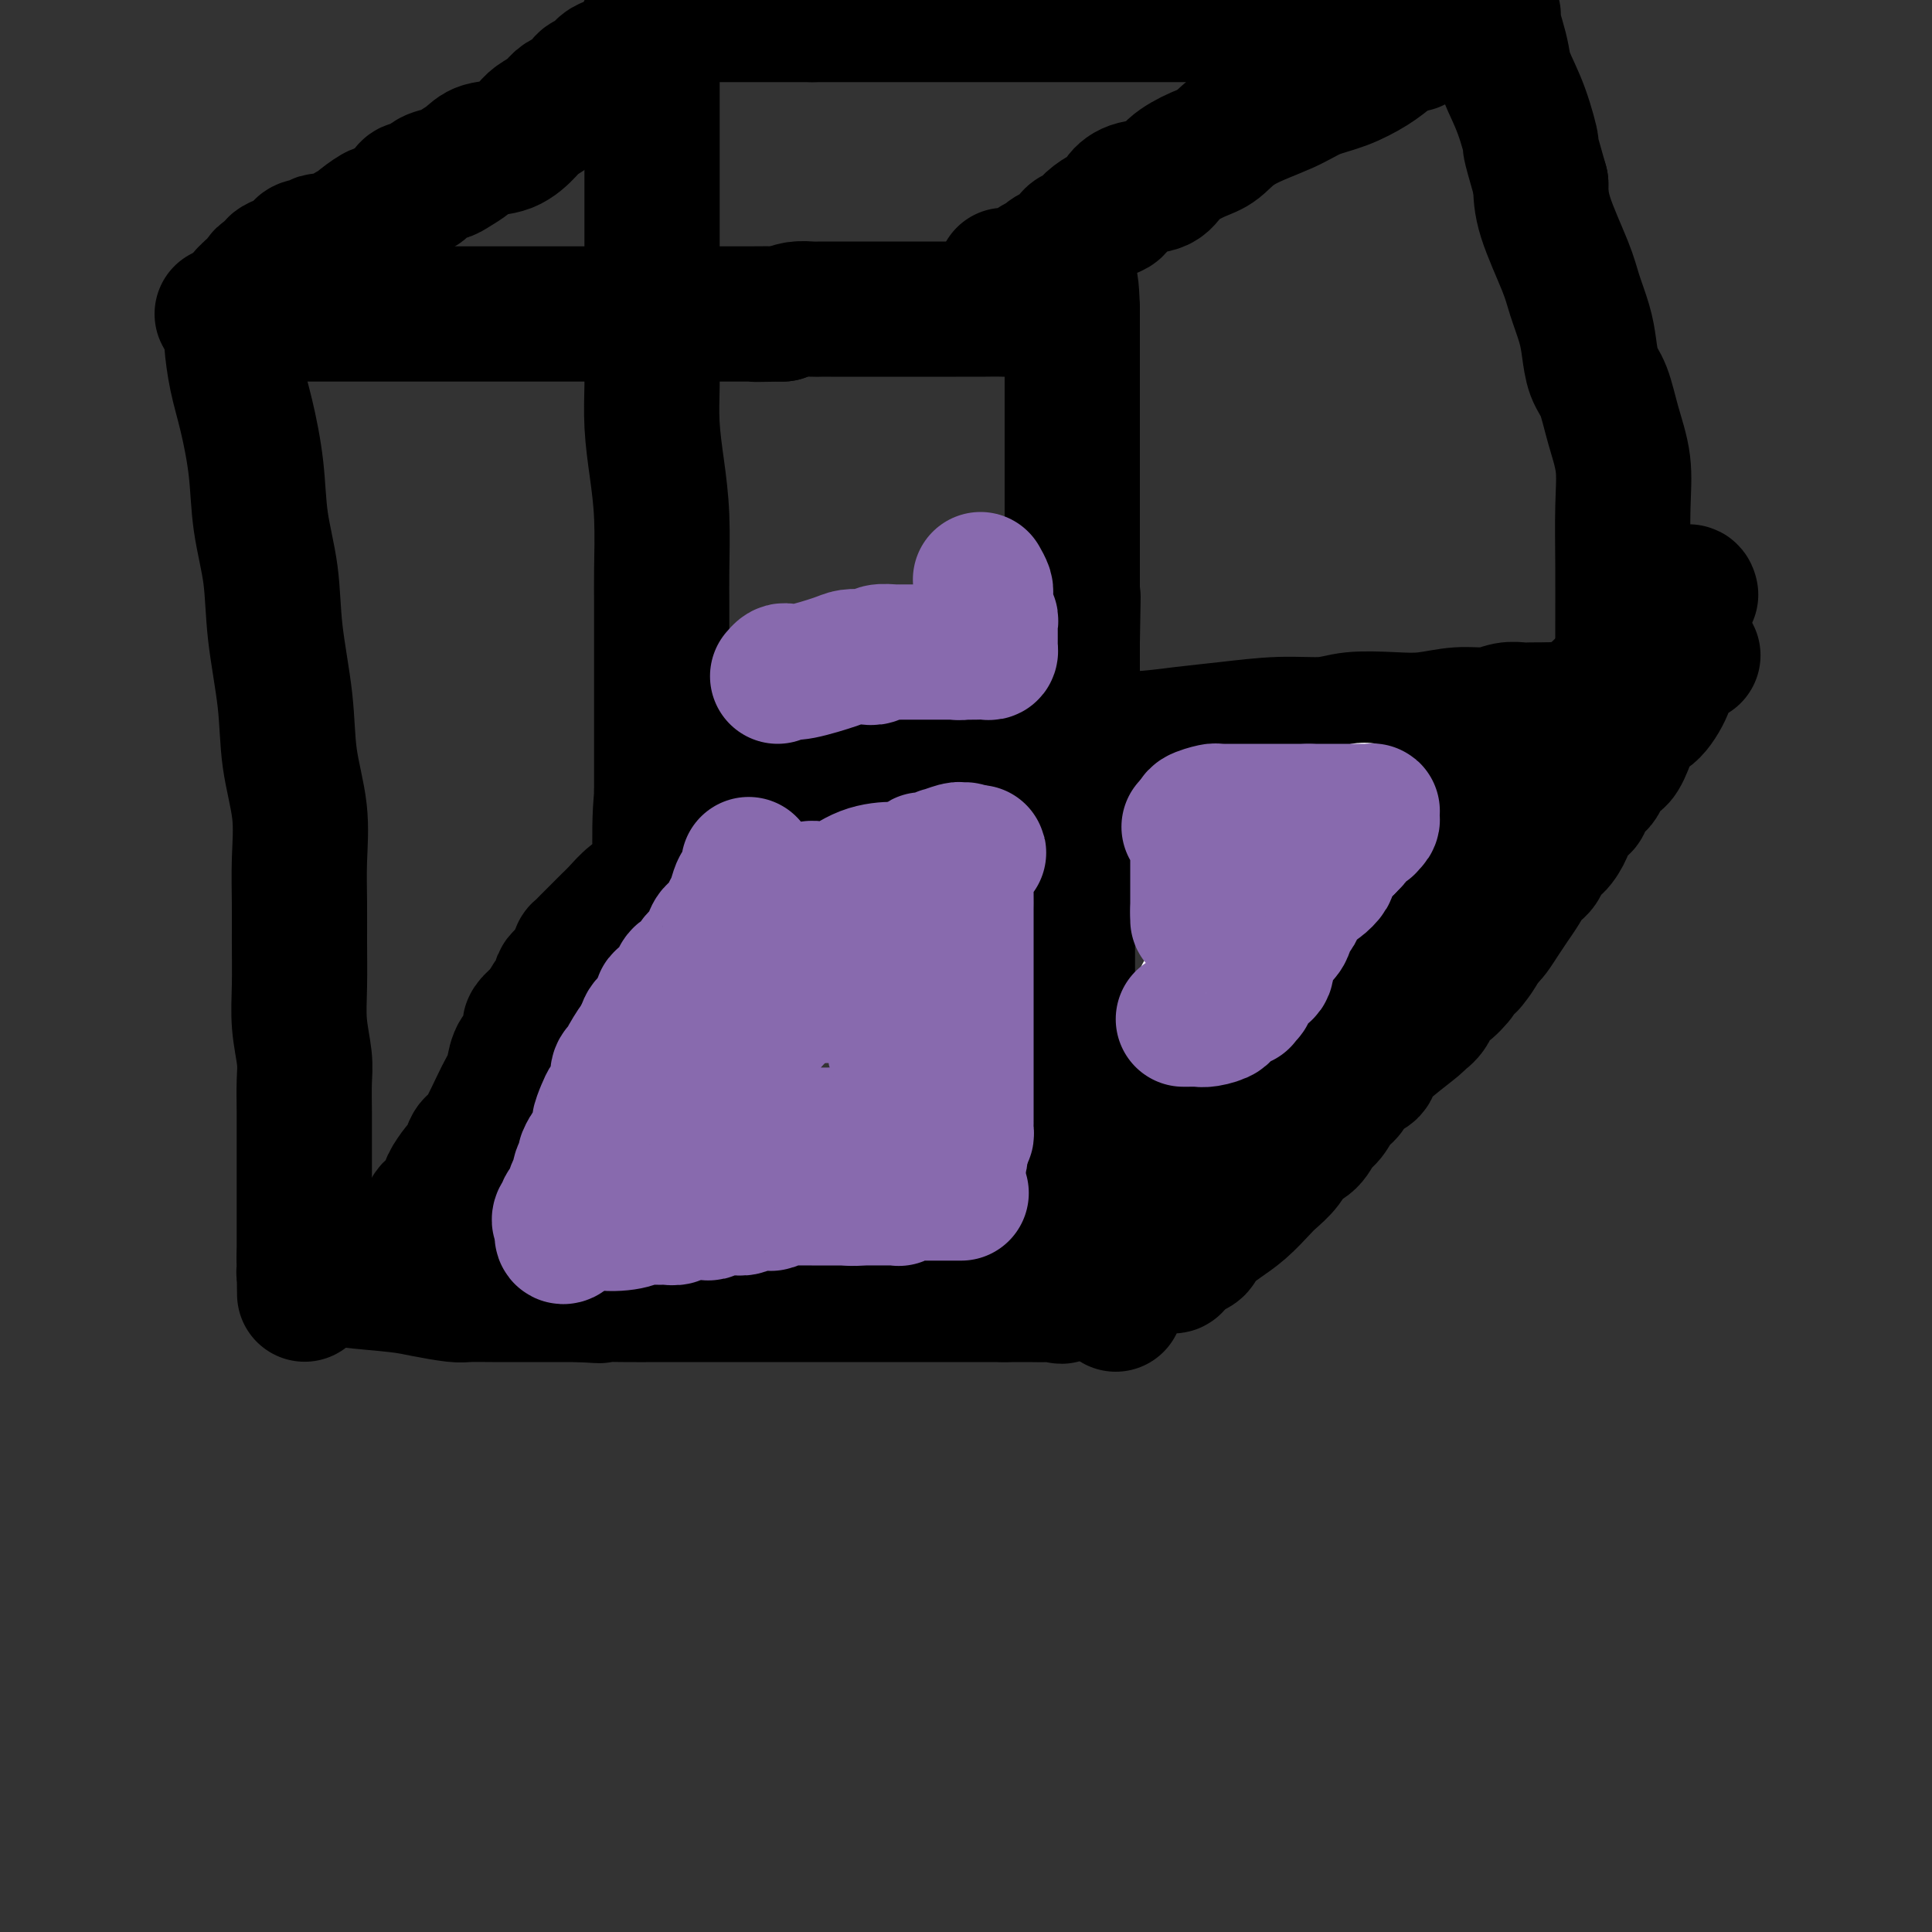 <svg viewBox='0 0 400 400' version='1.1' xmlns='http://www.w3.org/2000/svg' xmlns:xlink='http://www.w3.org/1999/xlink'><rect x="0" y="0" width="400" height="400" fill="#333333" stroke="none"/><g fill='none' stroke='#000000' stroke-width='28' stroke-linecap='round' stroke-linejoin='round'><path d='M48,67c0.018,0.249 0.036,0.498 0,1c-0.036,0.502 -0.127,1.256 0,3c0.127,1.744 0.472,4.478 1,7c0.528,2.522 1.240,4.831 2,8c0.760,3.169 1.570,7.196 2,11c0.430,3.804 0.481,7.384 1,11c0.519,3.616 1.506,7.268 2,11c0.494,3.732 0.497,7.545 1,12c0.503,4.455 1.508,9.554 2,14c0.492,4.446 0.472,8.240 1,12c0.528,3.760 1.606,7.486 2,11c0.394,3.514 0.105,6.814 0,10c-0.105,3.186 -0.024,6.256 0,9c0.024,2.744 -0.008,5.162 0,8c0.008,2.838 0.055,6.095 0,9c-0.055,2.905 -0.211,5.458 0,8c0.211,2.542 0.789,5.071 1,7c0.211,1.929 0.057,3.256 0,5c-0.057,1.744 -0.015,3.903 0,6c0.015,2.097 0.004,4.132 0,6c-0.004,1.868 -0.001,3.570 0,5c0.001,1.430 0.000,2.590 0,4c-0.000,1.410 -0.000,3.071 0,5c0.000,1.929 0.000,4.125 0,5c-0.000,0.875 -0.000,0.428 0,1c0.000,0.572 0.000,2.163 0,3c-0.000,0.837 -0.000,0.918 0,1'/><path d='M63,260c0.156,14.620 0.044,5.172 0,2c-0.044,-3.172 -0.022,-0.066 0,1c0.022,1.066 0.044,0.092 0,0c-0.044,-0.092 -0.154,0.696 0,1c0.154,0.304 0.573,0.123 1,0c0.427,-0.123 0.863,-0.187 2,0c1.137,0.187 2.974,0.624 6,1c3.026,0.376 7.241,0.689 10,1c2.759,0.311 4.063,0.619 6,1c1.937,0.381 4.506,0.834 6,1c1.494,0.166 1.914,0.044 3,0c1.086,-0.044 2.837,-0.012 5,0c2.163,0.012 4.736,0.003 7,0c2.264,-0.003 4.218,-0.001 6,0c1.782,0.001 3.391,0.000 5,0'/><path d='M120,268c7.544,0.464 2.403,0.124 2,0c-0.403,-0.124 3.931,-0.033 7,0c3.069,0.033 4.871,0.009 7,0c2.129,-0.009 4.583,-0.002 6,0c1.417,0.002 1.796,0.001 4,0c2.204,-0.001 6.231,-0.000 9,0c2.769,0.000 4.278,0.000 5,0c0.722,-0.000 0.655,-0.000 1,0c0.345,0.000 1.101,0.000 2,0c0.899,-0.000 1.939,-0.000 3,0c1.061,0.000 2.142,0.000 3,0c0.858,-0.000 1.493,-0.000 2,0c0.507,0.000 0.887,0.000 1,0c0.113,-0.000 -0.041,-0.000 1,0c1.041,0.000 3.276,0.000 5,0c1.724,-0.000 2.937,-0.000 5,0c2.063,0.000 4.976,0.000 7,0c2.024,-0.000 3.158,-0.000 5,0c1.842,0.000 4.391,0.000 6,0c1.609,-0.000 2.277,-0.000 3,0c0.723,0.000 1.502,0.000 2,0c0.498,-0.000 0.714,-0.000 1,0c0.286,0.000 0.643,0.000 1,0'/><path d='M208,268c13.735,0.000 4.072,0.000 1,0c-3.072,-0.000 0.448,-0.001 2,0c1.552,0.001 1.138,0.004 1,0c-0.138,-0.004 0.002,-0.014 1,0c0.998,0.014 2.856,0.051 4,0c1.144,-0.051 1.574,-0.190 2,0c0.426,0.190 0.846,0.708 1,0c0.154,-0.708 0.041,-2.643 0,-4c-0.041,-1.357 -0.011,-2.137 0,-3c0.011,-0.863 0.003,-1.809 0,-3c-0.003,-1.191 -0.001,-2.626 0,-4c0.001,-1.374 0.000,-2.687 0,-4'/><path d='M220,250c-0.004,-3.528 -0.015,-3.350 0,-4c0.015,-0.650 0.057,-2.130 0,-3c-0.057,-0.870 -0.211,-1.130 0,-2c0.211,-0.870 0.789,-2.350 1,-4c0.211,-1.650 0.057,-3.468 0,-5c-0.057,-1.532 -0.015,-2.776 0,-4c0.015,-1.224 0.004,-2.427 0,-4c-0.004,-1.573 -0.001,-3.514 0,-5c0.001,-1.486 0.000,-2.515 0,-4c-0.000,-1.485 -0.000,-3.425 0,-5c0.000,-1.575 0.000,-2.783 0,-4c-0.000,-1.217 -0.000,-2.442 0,-4c0.000,-1.558 0.000,-3.449 0,-5c-0.000,-1.551 0.000,-2.762 0,-4c-0.000,-1.238 -0.000,-2.502 0,-4c0.000,-1.498 0.000,-3.231 0,-5c-0.000,-1.769 -0.000,-3.573 0,-5c0.000,-1.427 0.000,-2.478 0,-4c-0.000,-1.522 -0.001,-3.516 0,-5c0.001,-1.484 0.004,-2.458 0,-4c-0.004,-1.542 -0.015,-3.650 0,-5c0.015,-1.350 0.057,-1.941 0,-3c-0.057,-1.059 -0.211,-2.586 0,-4c0.211,-1.414 0.789,-2.714 1,-4c0.211,-1.286 0.057,-2.557 0,-4c-0.057,-1.443 -0.015,-3.058 0,-4c0.015,-0.942 0.004,-1.211 0,-2c-0.004,-0.789 -0.001,-2.097 0,-3c0.001,-0.903 0.000,-1.401 0,-2c-0.000,-0.599 -0.000,-1.300 0,-2'/><path d='M222,133c0.309,-18.172 0.083,-5.101 0,-1c-0.083,4.101 -0.022,-0.769 0,-3c0.022,-2.231 0.006,-1.823 0,-2c-0.006,-0.177 -0.002,-0.940 0,-2c0.002,-1.060 0.000,-2.418 0,-3c-0.000,-0.582 -0.000,-0.390 0,-1c0.000,-0.610 0.000,-2.022 0,-3c-0.000,-0.978 -0.000,-1.521 0,-3c0.000,-1.479 0.000,-3.895 0,-5c-0.000,-1.105 -0.000,-0.900 0,-2c0.000,-1.100 0.000,-3.506 0,-5c-0.000,-1.494 -0.000,-2.077 0,-3c0.000,-0.923 0.000,-2.186 0,-3c-0.000,-0.814 -0.000,-1.178 0,-2c0.000,-0.822 0.000,-2.101 0,-3c-0.000,-0.899 -0.000,-1.419 0,-2c0.000,-0.581 0.000,-1.223 0,-2c-0.000,-0.777 -0.000,-1.689 0,-3c0.000,-1.311 0.000,-3.023 0,-4c-0.000,-0.977 -0.000,-1.220 0,-2c0.000,-0.780 0.000,-2.097 0,-3c-0.000,-0.903 -0.000,-1.394 0,-2c0.000,-0.606 0.000,-1.328 0,-2c0.000,-0.672 0.000,-1.293 0,-2c0.000,-0.707 0.000,-1.499 0,-2c0.000,-0.501 0.000,-0.712 0,-1c0.000,-0.288 0.000,-0.655 0,-1c0.000,-0.345 0.000,-0.670 0,-1c0.000,-0.330 0.000,-0.665 0,-1'/><path d='M222,64c-0.319,-10.674 -1.115,-2.860 -2,0c-0.885,2.860 -1.857,0.766 -3,0c-1.143,-0.766 -2.455,-0.205 -4,0c-1.545,0.205 -3.321,0.055 -5,0c-1.679,-0.055 -3.259,-0.015 -5,0c-1.741,0.015 -3.643,0.004 -5,0c-1.357,-0.004 -2.169,-0.001 -3,0c-0.831,0.001 -1.681,0.000 -3,0c-1.319,-0.000 -3.105,-0.000 -5,0c-1.895,0.000 -3.897,0.000 -5,0c-1.103,-0.000 -1.307,-0.000 -2,0c-0.693,0.000 -1.876,0.000 -3,0c-1.124,-0.000 -2.191,-0.001 -3,0c-0.809,0.001 -1.360,0.003 -2,0c-0.640,-0.003 -1.367,-0.011 -2,0c-0.633,0.011 -1.170,0.041 -2,0c-0.830,-0.041 -1.951,-0.155 -3,0c-1.049,0.155 -2.024,0.577 -3,1'/><path d='M162,65c-9.767,0.155 -4.184,0.041 -3,0c1.184,-0.041 -2.031,-0.011 -4,0c-1.969,0.011 -2.690,0.003 -3,0c-0.310,-0.003 -0.207,-0.001 -1,0c-0.793,0.001 -2.483,0.000 -4,0c-1.517,-0.000 -2.862,-0.000 -4,0c-1.138,0.000 -2.070,0.000 -3,0c-0.930,-0.000 -1.858,-0.000 -3,0c-1.142,0.000 -2.496,0.000 -4,0c-1.504,-0.000 -3.156,-0.000 -4,0c-0.844,0.000 -0.879,0.000 -1,0c-0.121,-0.000 -0.327,-0.000 -1,0c-0.673,0.000 -1.814,0.000 -3,0c-1.186,-0.000 -2.416,-0.000 -4,0c-1.584,0.000 -3.523,0.000 -5,0c-1.477,-0.000 -2.494,-0.000 -4,0c-1.506,0.000 -3.502,0.000 -5,0c-1.498,-0.000 -2.497,-0.000 -4,0c-1.503,0.000 -3.510,0.000 -5,0c-1.490,-0.000 -2.461,-0.000 -4,0c-1.539,0.000 -3.644,0.000 -5,0c-1.356,-0.000 -1.964,-0.000 -3,0c-1.036,0.000 -2.500,0.000 -4,0c-1.500,-0.000 -3.035,-0.000 -4,0c-0.965,0.000 -1.358,0.000 -2,0c-0.642,0.000 -1.531,-0.000 -2,0c-0.469,0.000 -0.517,0.000 -2,0c-1.483,0.000 -4.399,-0.000 -6,0c-1.601,0.000 -1.886,0.000 -3,0c-1.114,0.000 -3.057,0.000 -5,0'/><path d='M57,65c-16.298,0.000 -4.543,0.000 -1,0c3.543,0.000 -1.127,0.000 -3,0c-1.873,0.000 -0.950,0.000 -1,0c-0.050,-0.000 -1.075,0.000 -2,0c-0.925,0.000 -1.751,0.000 -2,0c-0.249,0.000 0.077,0.000 0,0c-0.077,0.000 -0.559,0.000 -1,0c-0.441,0.000 -0.840,0.000 -1,0c-0.160,-0.000 -0.080,0.000 0,0'/><path d='M135,0c-0.000,0.039 -0.000,0.077 0,1c0.000,0.923 0.000,2.730 0,4c-0.000,1.270 -0.000,2.002 0,4c0.000,1.998 0.000,5.260 0,8c-0.000,2.740 -0.000,4.957 0,7c0.000,2.043 0.000,3.912 0,7c-0.000,3.088 -0.000,7.396 0,11c0.000,3.604 0.000,6.505 0,9c-0.000,2.495 -0.001,4.583 0,7c0.001,2.417 0.003,5.164 0,8c-0.003,2.836 -0.011,5.761 0,8c0.011,2.239 0.041,3.791 0,6c-0.041,2.209 -0.155,5.073 0,8c0.155,2.927 0.577,5.915 1,9c0.423,3.085 0.845,6.266 1,10c0.155,3.734 0.041,8.021 0,11c-0.041,2.979 -0.011,4.651 0,7c0.011,2.349 0.003,5.376 0,8c-0.003,2.624 -0.001,4.847 0,7c0.001,2.153 0.000,4.237 0,6c-0.000,1.763 -0.000,3.204 0,5c0.000,1.796 0.000,3.948 0,5c-0.000,1.052 -0.000,1.004 0,2c0.000,0.996 0.000,3.037 0,4c-0.000,0.963 -0.000,0.846 0,1c0.000,0.154 0.000,0.577 0,1'/><path d='M137,164c0.036,25.569 -0.875,7.493 0,1c0.875,-6.493 3.536,-1.402 5,0c1.464,1.402 1.732,-0.884 4,-2c2.268,-1.116 6.536,-1.062 9,-1c2.464,0.062 3.125,0.132 5,0c1.875,-0.132 4.964,-0.466 8,-1c3.036,-0.534 6.018,-1.267 9,-2'/><path d='M177,159c7.824,-0.948 7.383,-0.818 9,-1c1.617,-0.182 5.292,-0.675 9,-1c3.708,-0.325 7.448,-0.482 11,-1c3.552,-0.518 6.917,-1.395 10,-2c3.083,-0.605 5.886,-0.937 9,-1c3.114,-0.063 6.541,0.142 10,0c3.459,-0.142 6.949,-0.630 10,-1c3.051,-0.370 5.661,-0.621 9,-1c3.339,-0.379 7.405,-0.885 11,-1c3.595,-0.115 6.718,0.161 9,0c2.282,-0.161 3.723,-0.760 6,-1c2.277,-0.240 5.389,-0.121 8,0c2.611,0.121 4.720,0.243 7,0c2.280,-0.243 4.731,-0.850 7,-1c2.269,-0.150 4.357,0.156 6,0c1.643,-0.156 2.843,-0.774 4,-1c1.157,-0.226 2.273,-0.061 3,0c0.727,0.061 1.065,0.017 2,0c0.935,-0.017 2.468,-0.009 4,0'/><path d='M321,147c23.075,-1.873 8.761,-0.554 4,0c-4.761,0.554 0.031,0.345 3,0c2.969,-0.345 4.116,-0.825 5,-1c0.884,-0.175 1.505,-0.043 2,0c0.495,0.043 0.865,-0.002 1,0c0.135,0.002 0.036,0.051 0,-1c-0.036,-1.051 -0.008,-3.202 0,-6c0.008,-2.798 -0.004,-6.244 0,-10c0.004,-3.756 0.023,-7.821 0,-12c-0.023,-4.179 -0.090,-8.472 0,-12c0.090,-3.528 0.336,-6.291 0,-9c-0.336,-2.709 -1.255,-5.363 -2,-8c-0.745,-2.637 -1.316,-5.258 -2,-7c-0.684,-1.742 -1.479,-2.607 -2,-4c-0.521,-1.393 -0.766,-3.316 -1,-5c-0.234,-1.684 -0.455,-3.131 -1,-5c-0.545,-1.869 -1.414,-4.161 -2,-6c-0.586,-1.839 -0.888,-3.226 -2,-6c-1.112,-2.774 -3.032,-6.935 -4,-10c-0.968,-3.065 -0.984,-5.032 -1,-7'/><path d='M319,38c-3.007,-10.460 -2.024,-7.609 -2,-8c0.024,-0.391 -0.912,-4.024 -2,-7c-1.088,-2.976 -2.328,-5.295 -3,-7c-0.672,-1.705 -0.776,-2.797 -1,-4c-0.224,-1.203 -0.567,-2.519 -1,-4c-0.433,-1.481 -0.956,-3.129 -1,-4c-0.044,-0.871 0.390,-0.965 0,-1c-0.390,-0.035 -1.605,-0.009 -2,0c-0.395,0.009 0.030,0.003 -1,0c-1.030,-0.003 -3.515,-0.001 -6,0'/><path d='M300,3c-2.183,-0.155 -3.142,-0.041 -5,0c-1.858,0.041 -4.617,0.011 -7,0c-2.383,-0.011 -4.391,-0.003 -6,0c-1.609,0.003 -2.821,0.001 -5,0c-2.179,-0.001 -5.327,-0.000 -7,0c-1.673,0.000 -1.873,0.000 -3,0c-1.127,-0.000 -3.181,-0.000 -5,0c-1.819,0.000 -3.405,0.000 -5,0c-1.595,-0.000 -3.201,-0.000 -5,0c-1.799,0.000 -3.790,0.000 -5,0c-1.210,-0.000 -1.639,-0.000 -3,0c-1.361,0.000 -3.655,0.000 -5,0c-1.345,-0.000 -1.742,-0.000 -3,0c-1.258,0.000 -3.377,0.000 -5,0c-1.623,-0.000 -2.749,-0.000 -4,0c-1.251,0.000 -2.628,0.000 -4,0c-1.372,-0.000 -2.739,-0.000 -4,0c-1.261,0.000 -2.414,0.000 -4,0c-1.586,-0.000 -3.603,-0.000 -5,0c-1.397,0.000 -2.173,0.000 -3,0c-0.827,-0.000 -1.705,-0.000 -3,0c-1.295,0.000 -3.008,0.000 -6,0c-2.992,-0.000 -7.263,-0.000 -10,0c-2.737,0.000 -3.940,0.000 -5,0c-1.060,-0.000 -1.978,-0.000 -3,0c-1.022,0.000 -2.147,0.000 -3,0c-0.853,0.000 -1.435,0.000 -2,0c-0.565,0.000 -1.114,0.000 -2,0c-0.886,0.000 -2.110,0.000 -3,0c-0.890,0.000 -1.445,0.000 -2,0'/><path d='M168,3c-20.830,0.000 -6.905,0.000 -2,0c4.905,-0.000 0.790,-0.000 -1,0c-1.790,0.000 -1.254,0.000 -1,0c0.254,-0.000 0.225,-0.000 0,0c-0.225,0.000 -0.647,0.000 -1,0c-0.353,0.000 -0.637,0.000 -1,0c-0.363,0.000 -0.804,0.000 -2,0c-1.196,0.000 -3.148,0.000 -4,0c-0.852,0.000 -0.606,0.000 -1,0c-0.394,0.000 -1.429,0.000 -2,0c-0.571,0.000 -0.678,0.000 -1,0c-0.322,0.000 -0.860,0.000 -1,0c-0.140,0.000 0.117,-0.000 0,0c-0.117,0.000 -0.610,0.000 -1,0c-0.390,0.000 -0.679,0.000 -1,0c-0.321,0.000 -0.674,0.000 -1,0c-0.326,0.000 -0.626,0.000 -1,0c-0.374,0.000 -0.821,0.000 -1,0c-0.179,0.000 -0.089,0.000 0,0'/><path d='M146,3c-3.507,-0.068 -1.274,-0.237 -1,0c0.274,0.237 -1.410,0.882 -3,1c-1.590,0.118 -3.087,-0.291 -4,0c-0.913,0.291 -1.242,1.281 -2,2c-0.758,0.719 -1.946,1.166 -3,2c-1.054,0.834 -1.974,2.054 -3,3c-1.026,0.946 -2.158,1.619 -3,2c-0.842,0.381 -1.394,0.469 -2,1c-0.606,0.531 -1.265,1.503 -2,2c-0.735,0.497 -1.547,0.517 -2,1c-0.453,0.483 -0.548,1.428 -1,2c-0.452,0.572 -1.260,0.771 -2,1c-0.740,0.229 -1.410,0.489 -2,1c-0.590,0.511 -1.099,1.274 -2,2c-0.901,0.726 -2.194,1.416 -3,2c-0.806,0.584 -1.126,1.063 -2,2c-0.874,0.937 -2.302,2.331 -4,3c-1.698,0.669 -3.666,0.612 -5,1c-1.334,0.388 -2.034,1.222 -3,2c-0.966,0.778 -2.199,1.500 -3,2c-0.801,0.500 -1.170,0.778 -2,1c-0.830,0.222 -2.120,0.387 -3,1c-0.880,0.613 -1.348,1.673 -2,2c-0.652,0.327 -1.487,-0.081 -2,0c-0.513,0.081 -0.705,0.651 -1,1c-0.295,0.349 -0.695,0.479 -1,1c-0.305,0.521 -0.516,1.435 -1,2c-0.484,0.565 -1.242,0.783 -2,1'/><path d='M80,44c-4.147,2.057 -2.013,0.200 -2,0c0.013,-0.200 -2.093,1.256 -3,2c-0.907,0.744 -0.614,0.774 -1,1c-0.386,0.226 -1.452,0.648 -2,1c-0.548,0.352 -0.577,0.634 -1,1c-0.423,0.366 -1.240,0.816 -2,1c-0.760,0.184 -1.464,0.101 -2,0c-0.536,-0.101 -0.903,-0.220 -1,0c-0.097,0.220 0.077,0.780 0,1c-0.077,0.220 -0.404,0.100 -1,0c-0.596,-0.100 -1.460,-0.182 -2,0c-0.540,0.182 -0.757,0.626 -1,1c-0.243,0.374 -0.513,0.679 -1,1c-0.487,0.321 -1.191,0.660 -2,1c-0.809,0.340 -1.722,0.681 -2,1c-0.278,0.319 0.081,0.615 0,1c-0.081,0.385 -0.600,0.859 -1,1c-0.400,0.141 -0.681,-0.049 -1,0c-0.319,0.049 -0.678,0.339 -1,1c-0.322,0.661 -0.608,1.694 -1,2c-0.392,0.306 -0.888,-0.114 -1,0c-0.112,0.114 0.162,0.761 0,1c-0.162,0.239 -0.761,0.068 -1,0c-0.239,-0.068 -0.120,-0.034 0,0'/><path d='M208,57c0.755,-0.004 1.511,-0.008 2,0c0.489,0.008 0.712,0.027 1,0c0.288,-0.027 0.639,-0.101 1,0c0.361,0.101 0.730,0.377 1,0c0.270,-0.377 0.439,-1.407 1,-2c0.561,-0.593 1.512,-0.749 2,-1c0.488,-0.251 0.511,-0.596 1,-1c0.489,-0.404 1.444,-0.867 2,-1c0.556,-0.133 0.714,0.064 1,0c0.286,-0.064 0.699,-0.388 1,-1c0.301,-0.612 0.490,-1.511 1,-2c0.510,-0.489 1.340,-0.567 2,-1c0.660,-0.433 1.150,-1.219 2,-2c0.850,-0.781 2.059,-1.556 3,-2c0.941,-0.444 1.615,-0.558 2,-1c0.385,-0.442 0.483,-1.211 1,-2c0.517,-0.789 1.453,-1.599 3,-2c1.547,-0.401 3.704,-0.392 5,-1c1.296,-0.608 1.732,-1.832 3,-3c1.268,-1.168 3.369,-2.281 5,-3c1.631,-0.719 2.790,-1.045 4,-2c1.210,-0.955 2.469,-2.538 5,-4c2.531,-1.462 6.333,-2.803 9,-4c2.667,-1.197 4.199,-2.249 6,-3c1.801,-0.751 3.869,-1.202 6,-2c2.131,-0.798 4.323,-1.942 6,-3c1.677,-1.058 2.838,-2.029 4,-3'/><path d='M288,11c13.231,-7.399 6.308,-2.896 5,-2c-1.308,0.896 2.997,-1.816 5,-3c2.003,-1.184 1.703,-0.839 2,-1c0.297,-0.161 1.190,-0.828 2,-1c0.810,-0.172 1.537,0.150 2,0c0.463,-0.150 0.663,-0.771 1,-1c0.337,-0.229 0.811,-0.065 1,0c0.189,0.065 0.095,0.033 0,0'/><path d='M143,172c-0.503,-0.190 -1.005,-0.381 -1,0c0.005,0.381 0.518,1.333 0,2c-0.518,0.667 -2.068,1.050 -3,2c-0.932,0.950 -1.247,2.467 -2,4c-0.753,1.533 -1.946,3.083 -3,4c-1.054,0.917 -1.970,1.202 -3,2c-1.030,0.798 -2.172,2.110 -3,3c-0.828,0.890 -1.340,1.357 -2,2c-0.660,0.643 -1.468,1.463 -2,2c-0.532,0.537 -0.786,0.791 -1,1c-0.214,0.209 -0.386,0.374 -1,1c-0.614,0.626 -1.670,1.712 -2,2c-0.330,0.288 0.065,-0.221 0,0c-0.065,0.221 -0.591,1.171 -1,2c-0.409,0.829 -0.701,1.535 -1,2c-0.299,0.465 -0.605,0.687 -1,1c-0.395,0.313 -0.879,0.716 -1,1c-0.121,0.284 0.122,0.447 0,1c-0.122,0.553 -0.610,1.495 -1,2c-0.390,0.505 -0.683,0.573 -1,1c-0.317,0.427 -0.659,1.214 -1,2'/><path d='M113,209c-5.119,5.962 -2.915,2.367 -2,2c0.915,-0.367 0.543,2.494 0,4c-0.543,1.506 -1.255,1.658 -2,2c-0.745,0.342 -1.523,0.875 -2,2c-0.477,1.125 -0.652,2.843 -1,4c-0.348,1.157 -0.867,1.753 -2,4c-1.133,2.247 -2.880,6.144 -4,8c-1.120,1.856 -1.614,1.671 -2,2c-0.386,0.329 -0.663,1.173 -1,2c-0.337,0.827 -0.734,1.639 -1,2c-0.266,0.361 -0.400,0.273 -1,1c-0.600,0.727 -1.666,2.271 -2,3c-0.334,0.729 0.065,0.643 0,1c-0.065,0.357 -0.592,1.156 -1,2c-0.408,0.844 -0.697,1.733 -1,2c-0.303,0.267 -0.621,-0.087 -1,0c-0.379,0.087 -0.820,0.614 -1,1c-0.180,0.386 -0.100,0.629 0,1c0.100,0.371 0.220,0.869 0,1c-0.220,0.131 -0.781,-0.106 -1,0c-0.219,0.106 -0.096,0.553 0,1c0.096,0.447 0.167,0.893 0,1c-0.167,0.107 -0.570,-0.126 -1,0c-0.430,0.126 -0.885,0.611 -1,1c-0.115,0.389 0.110,0.683 0,1c-0.110,0.317 -0.555,0.659 -1,1'/><path d='M85,258c-4.555,7.808 -1.941,2.827 -1,1c0.941,-1.827 0.211,-0.500 0,0c-0.211,0.500 0.097,0.172 0,0c-0.097,-0.172 -0.600,-0.190 -1,0c-0.400,0.190 -0.695,0.587 -1,1c-0.305,0.413 -0.618,0.843 -1,1c-0.382,0.157 -0.834,0.042 -1,0c-0.166,-0.042 -0.048,-0.012 0,0c0.048,0.012 0.024,0.006 0,0'/><path d='M231,270c0.053,-2.079 0.105,-4.158 0,-6c-0.105,-1.842 -0.368,-3.447 0,-5c0.368,-1.553 1.368,-3.054 2,-5c0.632,-1.946 0.897,-4.336 1,-6c0.103,-1.664 0.044,-2.600 1,-4c0.956,-1.400 2.927,-3.264 4,-5c1.073,-1.736 1.248,-3.344 2,-5c0.752,-1.656 2.082,-3.359 3,-5c0.918,-1.641 1.423,-3.221 2,-5c0.577,-1.779 1.226,-3.757 2,-5c0.774,-1.243 1.675,-1.750 3,-3c1.325,-1.250 3.076,-3.243 5,-5c1.924,-1.757 4.020,-3.279 6,-5c1.980,-1.721 3.842,-3.642 6,-6c2.158,-2.358 4.610,-5.155 7,-7c2.390,-1.845 4.717,-2.739 7,-4c2.283,-1.261 4.523,-2.888 7,-5c2.477,-2.112 5.190,-4.708 8,-7c2.810,-2.292 5.718,-4.278 8,-6c2.282,-1.722 3.938,-3.178 6,-5c2.062,-1.822 4.529,-4.010 6,-6c1.471,-1.990 1.944,-3.782 3,-5c1.056,-1.218 2.695,-1.863 4,-3c1.305,-1.137 2.278,-2.768 3,-4c0.722,-1.232 1.194,-2.066 2,-3c0.806,-0.934 1.945,-1.969 3,-3c1.055,-1.031 2.025,-2.060 3,-3c0.975,-0.940 1.955,-1.792 3,-3c1.045,-1.208 2.156,-2.774 3,-4c0.844,-1.226 1.422,-2.113 2,-3'/><path d='M343,129c5.751,-6.222 4.129,-3.276 4,-3c-0.129,0.276 1.234,-2.118 2,-3c0.766,-0.882 0.933,-0.252 1,0c0.067,0.252 0.033,0.126 0,0'/><path d='M350,136c0.441,-0.287 0.883,-0.573 0,0c-0.883,0.573 -3.090,2.007 -4,3c-0.910,0.993 -0.523,1.545 -1,3c-0.477,1.455 -1.818,3.811 -3,5c-1.182,1.189 -2.203,1.209 -3,2c-0.797,0.791 -1.369,2.353 -2,4c-0.631,1.647 -1.321,3.380 -2,4c-0.679,0.620 -1.347,0.127 -2,1c-0.653,0.873 -1.292,3.110 -2,4c-0.708,0.890 -1.486,0.432 -2,1c-0.514,0.568 -0.763,2.163 -1,3c-0.237,0.837 -0.461,0.915 -1,1c-0.539,0.085 -1.391,0.178 -2,1c-0.609,0.822 -0.974,2.374 -1,3c-0.026,0.626 0.288,0.327 0,1c-0.288,0.673 -1.179,2.319 -2,3c-0.821,0.681 -1.571,0.398 -2,1c-0.429,0.602 -0.537,2.089 -1,3c-0.463,0.911 -1.279,1.246 -2,2c-0.721,0.754 -1.345,1.929 -2,3c-0.655,1.071 -1.341,2.040 -2,3c-0.659,0.960 -1.293,1.912 -2,3c-0.707,1.088 -1.488,2.311 -2,3c-0.512,0.689 -0.756,0.845 -1,1'/><path d='M308,194c-6.774,9.490 -2.708,4.215 -2,3c0.708,-1.215 -1.941,1.631 -3,3c-1.059,1.369 -0.526,1.260 -1,2c-0.474,0.740 -1.955,2.328 -3,3c-1.045,0.672 -1.655,0.427 -2,1c-0.345,0.573 -0.425,1.963 -1,3c-0.575,1.037 -1.646,1.721 -2,2c-0.354,0.279 0.009,0.154 -1,1c-1.009,0.846 -3.391,2.663 -5,4c-1.609,1.337 -2.443,2.193 -3,3c-0.557,0.807 -0.835,1.566 -1,2c-0.165,0.434 -0.218,0.543 -1,1c-0.782,0.457 -2.293,1.262 -3,2c-0.707,0.738 -0.611,1.409 -1,2c-0.389,0.591 -1.263,1.102 -2,2c-0.737,0.898 -1.337,2.183 -2,3c-0.663,0.817 -1.389,1.168 -2,2c-0.611,0.832 -1.107,2.146 -2,3c-0.893,0.854 -2.184,1.246 -3,2c-0.816,0.754 -1.156,1.868 -2,3c-0.844,1.132 -2.193,2.282 -3,3c-0.807,0.718 -1.072,1.003 -2,2c-0.928,0.997 -2.520,2.704 -4,4c-1.480,1.296 -2.848,2.179 -4,3c-1.152,0.821 -2.088,1.579 -3,2c-0.912,0.421 -1.801,0.505 -2,1c-0.199,0.495 0.293,1.403 0,2c-0.293,0.597 -1.369,0.885 -2,1c-0.631,0.115 -0.815,0.058 -1,0'/><path d='M245,259c-4.266,3.797 -1.931,1.788 -1,1c0.931,-0.788 0.457,-0.355 0,0c-0.457,0.355 -0.897,0.631 -1,1c-0.103,0.369 0.130,0.831 0,1c-0.130,0.169 -0.622,0.045 -1,0c-0.378,-0.045 -0.640,-0.012 -1,0c-0.360,0.012 -0.817,0.003 -1,0c-0.183,-0.003 -0.091,-0.002 0,0'/></g>
<g fill='none' stroke='#FFFFFF' stroke-width='28' stroke-linecap='round' stroke-linejoin='round'><path d='M283,168c-0.324,-0.203 -0.649,-0.406 -1,0c-0.351,0.406 -0.729,1.422 -1,2c-0.271,0.578 -0.435,0.718 -1,1c-0.565,0.282 -1.531,0.704 -2,1c-0.469,0.296 -0.440,0.464 -1,1c-0.560,0.536 -1.708,1.440 -2,2c-0.292,0.560 0.274,0.775 0,1c-0.274,0.225 -1.387,0.459 -2,1c-0.613,0.541 -0.727,1.387 -1,2c-0.273,0.613 -0.704,0.991 -1,1c-0.296,0.009 -0.456,-0.351 -1,0c-0.544,0.351 -1.470,1.414 -2,2c-0.530,0.586 -0.663,0.697 -1,1c-0.337,0.303 -0.878,0.799 -1,1c-0.122,0.201 0.173,0.105 0,0c-0.173,-0.105 -0.816,-0.221 -1,0c-0.184,0.221 0.090,0.777 0,1c-0.090,0.223 -0.545,0.111 -1,0'/><path d='M264,185c-2.874,2.869 -0.560,1.543 0,1c0.560,-0.543 -0.634,-0.303 -1,0c-0.366,0.303 0.095,0.669 0,1c-0.095,0.331 -0.748,0.628 -1,1c-0.252,0.372 -0.105,0.821 0,1c0.105,0.179 0.168,0.089 0,0c-0.168,-0.089 -0.566,-0.178 -1,0c-0.434,0.178 -0.904,0.621 -1,1c-0.096,0.379 0.180,0.693 0,1c-0.180,0.307 -0.818,0.607 -1,1c-0.182,0.393 0.091,0.878 0,1c-0.091,0.122 -0.545,-0.121 -1,0c-0.455,0.121 -0.911,0.606 -1,1c-0.089,0.394 0.187,0.697 0,1c-0.187,0.303 -0.838,0.606 -1,1c-0.162,0.394 0.167,0.879 0,1c-0.167,0.121 -0.828,-0.122 -1,0c-0.172,0.122 0.146,0.610 0,1c-0.146,0.390 -0.756,0.683 -1,1c-0.244,0.317 -0.122,0.659 0,1'/><path d='M254,200c-1.769,2.276 -1.191,0.466 -1,0c0.191,-0.466 -0.004,0.413 0,1c0.004,0.587 0.207,0.882 0,1c-0.207,0.118 -0.825,0.060 -1,0c-0.175,-0.060 0.093,-0.122 0,0c-0.093,0.122 -0.547,0.428 -1,1c-0.453,0.572 -0.906,1.410 -1,2c-0.094,0.590 0.171,0.932 0,1c-0.171,0.068 -0.778,-0.136 -1,0c-0.222,0.136 -0.060,0.614 0,1c0.060,0.386 0.016,0.681 0,1c-0.016,0.319 -0.005,0.663 0,1c0.005,0.337 0.002,0.669 0,1'/></g>
<g fill='none' stroke='#886AAE' stroke-width='28' stroke-linecap='round' stroke-linejoin='round'><path d='M155,179c0.006,0.437 0.013,0.875 0,1c-0.013,0.125 -0.045,-0.062 0,0c0.045,0.062 0.166,0.374 0,1c-0.166,0.626 -0.618,1.567 -1,2c-0.382,0.433 -0.693,0.358 -1,1c-0.307,0.642 -0.611,2.003 -1,3c-0.389,0.997 -0.864,1.632 -1,2c-0.136,0.368 0.066,0.469 0,1c-0.066,0.531 -0.399,1.490 -1,2c-0.601,0.510 -1.470,0.569 -2,1c-0.530,0.431 -0.719,1.232 -1,2c-0.281,0.768 -0.653,1.502 -1,2c-0.347,0.498 -0.670,0.759 -1,1c-0.330,0.241 -0.666,0.463 -1,1c-0.334,0.537 -0.666,1.391 -1,2c-0.334,0.609 -0.672,0.975 -1,1c-0.328,0.025 -0.648,-0.289 -1,0c-0.352,0.289 -0.737,1.181 -1,2c-0.263,0.819 -0.403,1.566 -1,2c-0.597,0.434 -1.652,0.556 -2,1c-0.348,0.444 0.010,1.212 0,2c-0.010,0.788 -0.387,1.597 -1,2c-0.613,0.403 -1.461,0.401 -2,1c-0.539,0.599 -0.770,1.800 -1,3'/><path d='M133,215c-3.520,5.644 -1.322,1.754 -1,1c0.322,-0.754 -1.234,1.628 -2,3c-0.766,1.372 -0.744,1.733 -1,2c-0.256,0.267 -0.790,0.438 -1,1c-0.210,0.562 -0.098,1.514 0,2c0.098,0.486 0.180,0.504 0,1c-0.180,0.496 -0.622,1.469 -1,2c-0.378,0.531 -0.693,0.618 -1,1c-0.307,0.382 -0.607,1.057 -1,2c-0.393,0.943 -0.880,2.155 -1,3c-0.120,0.845 0.127,1.325 0,2c-0.127,0.675 -0.626,1.545 -1,2c-0.374,0.455 -0.621,0.493 -1,1c-0.379,0.507 -0.889,1.482 -1,2c-0.111,0.518 0.178,0.580 0,1c-0.178,0.420 -0.822,1.198 -1,2c-0.178,0.802 0.111,1.630 0,2c-0.111,0.370 -0.622,0.284 -1,1c-0.378,0.716 -0.624,2.234 -1,3c-0.376,0.766 -0.883,0.780 -1,1c-0.117,0.220 0.154,0.647 0,1c-0.154,0.353 -0.734,0.634 -1,1c-0.266,0.366 -0.219,0.819 0,1c0.219,0.181 0.609,0.091 1,0'/><path d='M117,253c-1.951,5.883 1.172,1.591 3,0c1.828,-1.591 2.362,-0.479 4,0c1.638,0.479 4.379,0.326 6,0c1.621,-0.326 2.122,-0.823 3,-1c0.878,-0.177 2.133,-0.033 3,0c0.867,0.033 1.346,-0.044 2,0c0.654,0.044 1.484,0.208 2,0c0.516,-0.208 0.719,-0.788 1,-1c0.281,-0.212 0.639,-0.056 1,0c0.361,0.056 0.726,0.011 1,0c0.274,-0.011 0.458,0.011 1,0c0.542,-0.011 1.444,-0.056 2,0c0.556,0.056 0.768,0.212 1,0c0.232,-0.212 0.483,-0.793 1,-1c0.517,-0.207 1.298,-0.042 2,0c0.702,0.042 1.325,-0.040 2,0c0.675,0.040 1.402,0.203 2,0c0.598,-0.203 1.067,-0.772 2,-1c0.933,-0.228 2.329,-0.114 3,0c0.671,0.114 0.617,0.227 1,0c0.383,-0.227 1.202,-0.793 2,-1c0.798,-0.207 1.576,-0.056 2,0c0.424,0.056 0.494,0.015 1,0c0.506,-0.015 1.449,-0.004 2,0c0.551,0.004 0.711,0.001 1,0c0.289,-0.001 0.707,-0.000 1,0c0.293,0.000 0.463,0.000 1,0c0.537,-0.000 1.443,-0.000 2,0c0.557,0.000 0.765,0.000 1,0c0.235,-0.000 0.496,-0.000 1,0c0.504,0.000 1.252,0.000 2,0'/><path d='M176,248c9.246,-0.774 2.860,-0.207 1,0c-1.860,0.207 0.807,0.056 2,0c1.193,-0.056 0.914,-0.015 1,0c0.086,0.015 0.539,0.004 1,0c0.461,-0.004 0.932,0.000 1,0c0.068,-0.000 -0.266,-0.004 0,0c0.266,0.004 1.132,0.015 2,0c0.868,-0.015 1.738,-0.057 2,0c0.262,0.057 -0.085,0.211 0,0c0.085,-0.211 0.600,-0.789 1,-1c0.400,-0.211 0.684,-0.057 1,0c0.316,0.057 0.666,0.015 1,0c0.334,-0.015 0.654,-0.004 1,0c0.346,0.004 0.719,0.001 1,0c0.281,-0.001 0.471,-0.000 1,0c0.529,0.000 1.399,0.000 2,0c0.601,-0.000 0.934,-0.000 1,0c0.066,0.000 -0.136,0.000 0,0c0.136,-0.000 0.611,-0.000 1,0c0.389,0.000 0.692,0.000 1,0c0.308,-0.000 0.621,-0.000 1,0c0.379,0.000 0.822,0.000 1,0c0.178,-0.000 0.089,-0.000 0,0'/><path d='M245,211c0.330,-0.002 0.660,-0.003 1,0c0.340,0.003 0.688,0.012 1,0c0.312,-0.012 0.586,-0.044 1,0c0.414,0.044 0.966,0.165 2,0c1.034,-0.165 2.550,-0.618 3,-1c0.450,-0.382 -0.168,-0.695 0,-1c0.168,-0.305 1.120,-0.602 2,-1c0.880,-0.398 1.689,-0.897 2,-1c0.311,-0.103 0.124,0.190 0,0c-0.124,-0.190 -0.183,-0.862 0,-1c0.183,-0.138 0.610,0.257 1,0c0.390,-0.257 0.744,-1.166 1,-2c0.256,-0.834 0.414,-1.592 1,-2c0.586,-0.408 1.600,-0.464 2,-1c0.400,-0.536 0.187,-1.552 0,-2c-0.187,-0.448 -0.348,-0.329 0,-1c0.348,-0.671 1.207,-2.133 2,-3c0.793,-0.867 1.522,-1.139 2,-2c0.478,-0.861 0.705,-2.311 1,-3c0.295,-0.689 0.659,-0.617 1,-1c0.341,-0.383 0.659,-1.220 1,-2c0.341,-0.780 0.704,-1.504 1,-2c0.296,-0.496 0.526,-0.766 1,-1c0.474,-0.234 1.191,-0.434 2,-1c0.809,-0.566 1.708,-1.500 2,-2c0.292,-0.500 -0.025,-0.567 0,-1c0.025,-0.433 0.391,-1.232 1,-2c0.609,-0.768 1.460,-1.505 2,-2c0.540,-0.495 0.770,-0.747 1,-1'/><path d='M279,175c2.829,-4.145 1.403,-1.506 1,-1c-0.403,0.506 0.218,-1.121 1,-2c0.782,-0.879 1.726,-1.010 2,-1c0.274,0.010 -0.122,0.160 0,0c0.122,-0.160 0.761,-0.631 1,-1c0.239,-0.369 0.078,-0.635 0,-1c-0.078,-0.365 -0.073,-0.830 0,-1c0.073,-0.170 0.212,-0.046 0,0c-0.212,0.046 -0.777,0.012 -1,0c-0.223,-0.012 -0.104,-0.003 -1,0c-0.896,0.003 -2.808,0.001 -4,0c-1.192,-0.001 -1.665,-0.000 -2,0c-0.335,0.000 -0.533,0.000 -1,0c-0.467,-0.000 -1.203,-0.000 -2,0c-0.797,0.000 -1.656,0.000 -2,0c-0.344,-0.000 -0.172,-0.000 0,0'/><path d='M271,168c-1.881,-0.000 -1.082,-0.000 -1,0c0.082,0.000 -0.552,0.000 -1,0c-0.448,-0.000 -0.710,-0.000 -1,0c-0.290,0.000 -0.606,0.000 -1,0c-0.394,-0.000 -0.864,-0.000 -1,0c-0.136,0.000 0.062,0.000 0,0c-0.062,-0.000 -0.382,-0.000 -1,0c-0.618,0.000 -1.532,0.000 -2,0c-0.468,-0.000 -0.489,-0.000 -1,0c-0.511,0.000 -1.512,0.000 -2,0c-0.488,-0.000 -0.463,-0.000 -1,0c-0.537,0.000 -1.636,0.000 -2,0c-0.364,-0.000 0.009,-0.000 0,0c-0.009,0.000 -0.398,0.000 -1,0c-0.602,-0.000 -1.416,-0.001 -2,0c-0.584,0.001 -0.938,0.003 -1,0c-0.062,-0.003 0.169,-0.012 0,0c-0.169,0.012 -0.739,0.045 -1,0c-0.261,-0.045 -0.214,-0.167 -1,0c-0.786,0.167 -2.404,0.622 -3,1c-0.596,0.378 -0.170,0.679 0,1c0.170,0.321 0.085,0.660 0,1'/><path d='M248,171c-3.558,0.429 -0.953,0.003 0,0c0.953,-0.003 0.255,0.419 0,1c-0.255,0.581 -0.068,1.323 0,2c0.068,0.677 0.018,1.291 0,2c-0.018,0.709 -0.005,1.513 0,2c0.005,0.487 0.001,0.655 0,1c-0.001,0.345 -0.000,0.866 0,1c0.000,0.134 0.000,-0.118 0,0c-0.000,0.118 -0.000,0.605 0,1c0.000,0.395 0.000,0.697 0,1c-0.000,0.303 -0.000,0.606 0,1c0.000,0.394 0.000,0.879 0,1c-0.000,0.121 -0.000,-0.122 0,0c0.000,0.122 0.000,0.610 0,1c-0.000,0.390 -0.000,0.682 0,1c0.000,0.318 0.000,0.663 0,1c-0.000,0.337 -0.000,0.668 0,1c0.000,0.332 0.000,0.666 0,1'/><path d='M248,189c0.000,2.800 0.000,0.800 0,0c-0.000,-0.800 0.000,-0.400 0,0'/><path d='M167,185c0.430,-0.429 0.861,-0.857 1,-1c0.139,-0.143 -0.013,0.000 0,0c0.013,-0.000 0.190,-0.143 1,0c0.810,0.143 2.253,0.571 4,0c1.747,-0.571 3.797,-2.143 6,-3c2.203,-0.857 4.557,-0.999 6,-1c1.443,-0.001 1.974,0.139 3,0c1.026,-0.139 2.545,-0.558 3,-1c0.455,-0.442 -0.155,-0.907 0,-1c0.155,-0.093 1.074,0.185 2,0c0.926,-0.185 1.860,-0.835 2,-1c0.140,-0.165 -0.512,0.155 0,0c0.512,-0.155 2.189,-0.784 3,-1c0.811,-0.216 0.757,-0.020 1,0c0.243,0.020 0.784,-0.137 1,0c0.216,0.137 0.108,0.569 0,1'/><path d='M200,177c5.105,-1.151 1.368,-0.028 0,1c-1.368,1.028 -0.367,1.962 0,2c0.367,0.038 0.098,-0.821 0,0c-0.098,0.821 -0.026,3.323 0,5c0.026,1.677 0.007,2.528 0,3c-0.007,0.472 -0.002,0.565 0,1c0.002,0.435 0.001,1.212 0,2c-0.001,0.788 -0.000,1.588 0,2c0.000,0.412 0.000,0.438 0,1c-0.000,0.562 -0.000,1.660 0,2c0.000,0.340 0.000,-0.078 0,1c-0.000,1.078 -0.000,3.653 0,5c0.000,1.347 0.000,1.466 0,2c-0.000,0.534 -0.000,1.483 0,3c0.000,1.517 0.000,3.601 0,5c-0.000,1.399 -0.000,2.113 0,3c0.000,0.887 0.000,1.946 0,3c-0.000,1.054 -0.000,2.103 0,3c0.000,0.897 0.000,1.643 0,2c-0.000,0.357 -0.000,0.324 0,1c0.000,0.676 0.000,2.061 0,3c-0.000,0.939 -0.000,1.431 0,2c0.000,0.569 0.001,1.214 0,2c-0.001,0.786 -0.003,1.713 0,2c0.003,0.287 0.011,-0.068 0,0c-0.011,0.068 -0.041,0.557 0,1c0.041,0.443 0.155,0.841 0,1c-0.155,0.159 -0.577,0.080 -1,0'/><path d='M199,235c-0.246,8.973 -0.362,2.404 -1,0c-0.638,-2.404 -1.800,-0.644 -3,0c-1.200,0.644 -2.438,0.173 -4,0c-1.562,-0.173 -3.446,-0.046 -5,0c-1.554,0.046 -2.776,0.011 -4,0c-1.224,-0.011 -2.448,0.001 -4,0c-1.552,-0.001 -3.431,-0.014 -5,0c-1.569,0.014 -2.826,0.056 -4,0c-1.174,-0.056 -2.264,-0.211 -3,0c-0.736,0.211 -1.119,0.788 -2,1c-0.881,0.212 -2.260,0.059 -4,0c-1.740,-0.059 -3.842,-0.025 -5,0c-1.158,0.025 -1.372,0.040 -2,0c-0.628,-0.040 -1.669,-0.135 -2,0c-0.331,0.135 0.050,0.502 0,-1c-0.050,-1.502 -0.530,-4.872 0,-7c0.530,-2.128 2.069,-3.015 3,-5c0.931,-1.985 1.255,-5.068 3,-8c1.745,-2.932 4.911,-5.714 6,-7c1.089,-1.286 0.101,-1.077 0,-1c-0.101,0.077 0.685,0.022 1,0c0.315,-0.022 0.157,-0.011 0,0'/><path d='M164,207c1.963,-3.475 0.370,-1.662 0,-1c-0.370,0.662 0.483,0.173 1,0c0.517,-0.173 0.698,-0.031 1,0c0.302,0.031 0.725,-0.048 2,0c1.275,0.048 3.402,0.223 5,0c1.598,-0.223 2.667,-0.844 4,-1c1.333,-0.156 2.932,0.155 4,0c1.068,-0.155 1.607,-0.775 2,-1c0.393,-0.225 0.641,-0.056 1,0c0.359,0.056 0.828,-0.003 1,0c0.172,0.003 0.046,0.067 0,1c-0.046,0.933 -0.012,2.735 0,4c0.012,1.265 0.003,1.995 0,3c-0.003,1.005 -0.001,2.287 0,3c0.001,0.713 0.000,0.856 0,1'/><path d='M185,216c0.155,1.624 0.042,-0.317 0,-1c-0.042,-0.683 -0.012,-0.108 0,0c0.012,0.108 0.007,-0.251 0,-1c-0.007,-0.749 -0.016,-1.889 0,-3c0.016,-1.111 0.057,-2.195 0,-3c-0.057,-0.805 -0.211,-1.332 0,-2c0.211,-0.668 0.789,-1.478 1,-2c0.211,-0.522 0.057,-0.756 0,-1c-0.057,-0.244 -0.015,-0.499 0,-1c0.015,-0.501 0.004,-1.248 0,-2c-0.004,-0.752 -0.001,-1.508 0,-2c0.001,-0.492 0.000,-0.719 0,-1c-0.000,-0.281 -0.000,-0.614 0,-1c0.000,-0.386 0.000,-0.825 0,-1c-0.000,-0.175 -0.000,-0.088 0,0'/><path d='M161,140c0.349,-0.409 0.697,-0.817 1,-1c0.303,-0.183 0.560,-0.140 1,0c0.440,0.140 1.064,0.378 3,0c1.936,-0.378 5.185,-1.373 7,-2c1.815,-0.627 2.195,-0.886 3,-1c0.805,-0.114 2.034,-0.083 3,0c0.966,0.083 1.670,0.218 2,0c0.330,-0.218 0.288,-0.791 1,-1c0.712,-0.209 2.180,-0.056 3,0c0.820,0.056 0.993,0.015 1,0c0.007,-0.015 -0.153,-0.004 0,0c0.153,0.004 0.618,0.001 1,0c0.382,-0.001 0.680,-0.000 1,0c0.320,0.000 0.662,0.000 1,0c0.338,-0.000 0.673,-0.000 1,0c0.327,0.000 0.647,0.000 1,0c0.353,-0.000 0.739,-0.000 1,0c0.261,0.000 0.399,0.000 1,0c0.601,-0.000 1.667,-0.000 2,0c0.333,0.000 -0.065,0.000 0,0c0.065,-0.000 0.595,-0.000 1,0c0.405,0.000 0.687,0.000 1,0c0.313,-0.000 0.656,-0.000 1,0'/><path d='M198,135c5.883,-0.774 2.091,-0.207 1,0c-1.091,0.207 0.521,0.056 1,0c0.479,-0.056 -0.173,-0.018 0,0c0.173,0.018 1.171,0.016 2,0c0.829,-0.016 1.490,-0.045 2,0c0.510,0.045 0.869,0.163 1,0c0.131,-0.163 0.035,-0.607 0,-1c-0.035,-0.393 -0.008,-0.734 0,-1c0.008,-0.266 -0.002,-0.455 0,-1c0.002,-0.545 0.015,-1.445 0,-2c-0.015,-0.555 -0.057,-0.765 0,-1c0.057,-0.235 0.212,-0.496 0,-1c-0.212,-0.504 -0.792,-1.251 -1,-2c-0.208,-0.749 -0.046,-1.500 0,-2c0.046,-0.500 -0.026,-0.750 0,-1c0.026,-0.250 0.150,-0.500 0,-1c-0.150,-0.500 -0.575,-1.250 -1,-2'/></g>
</svg>